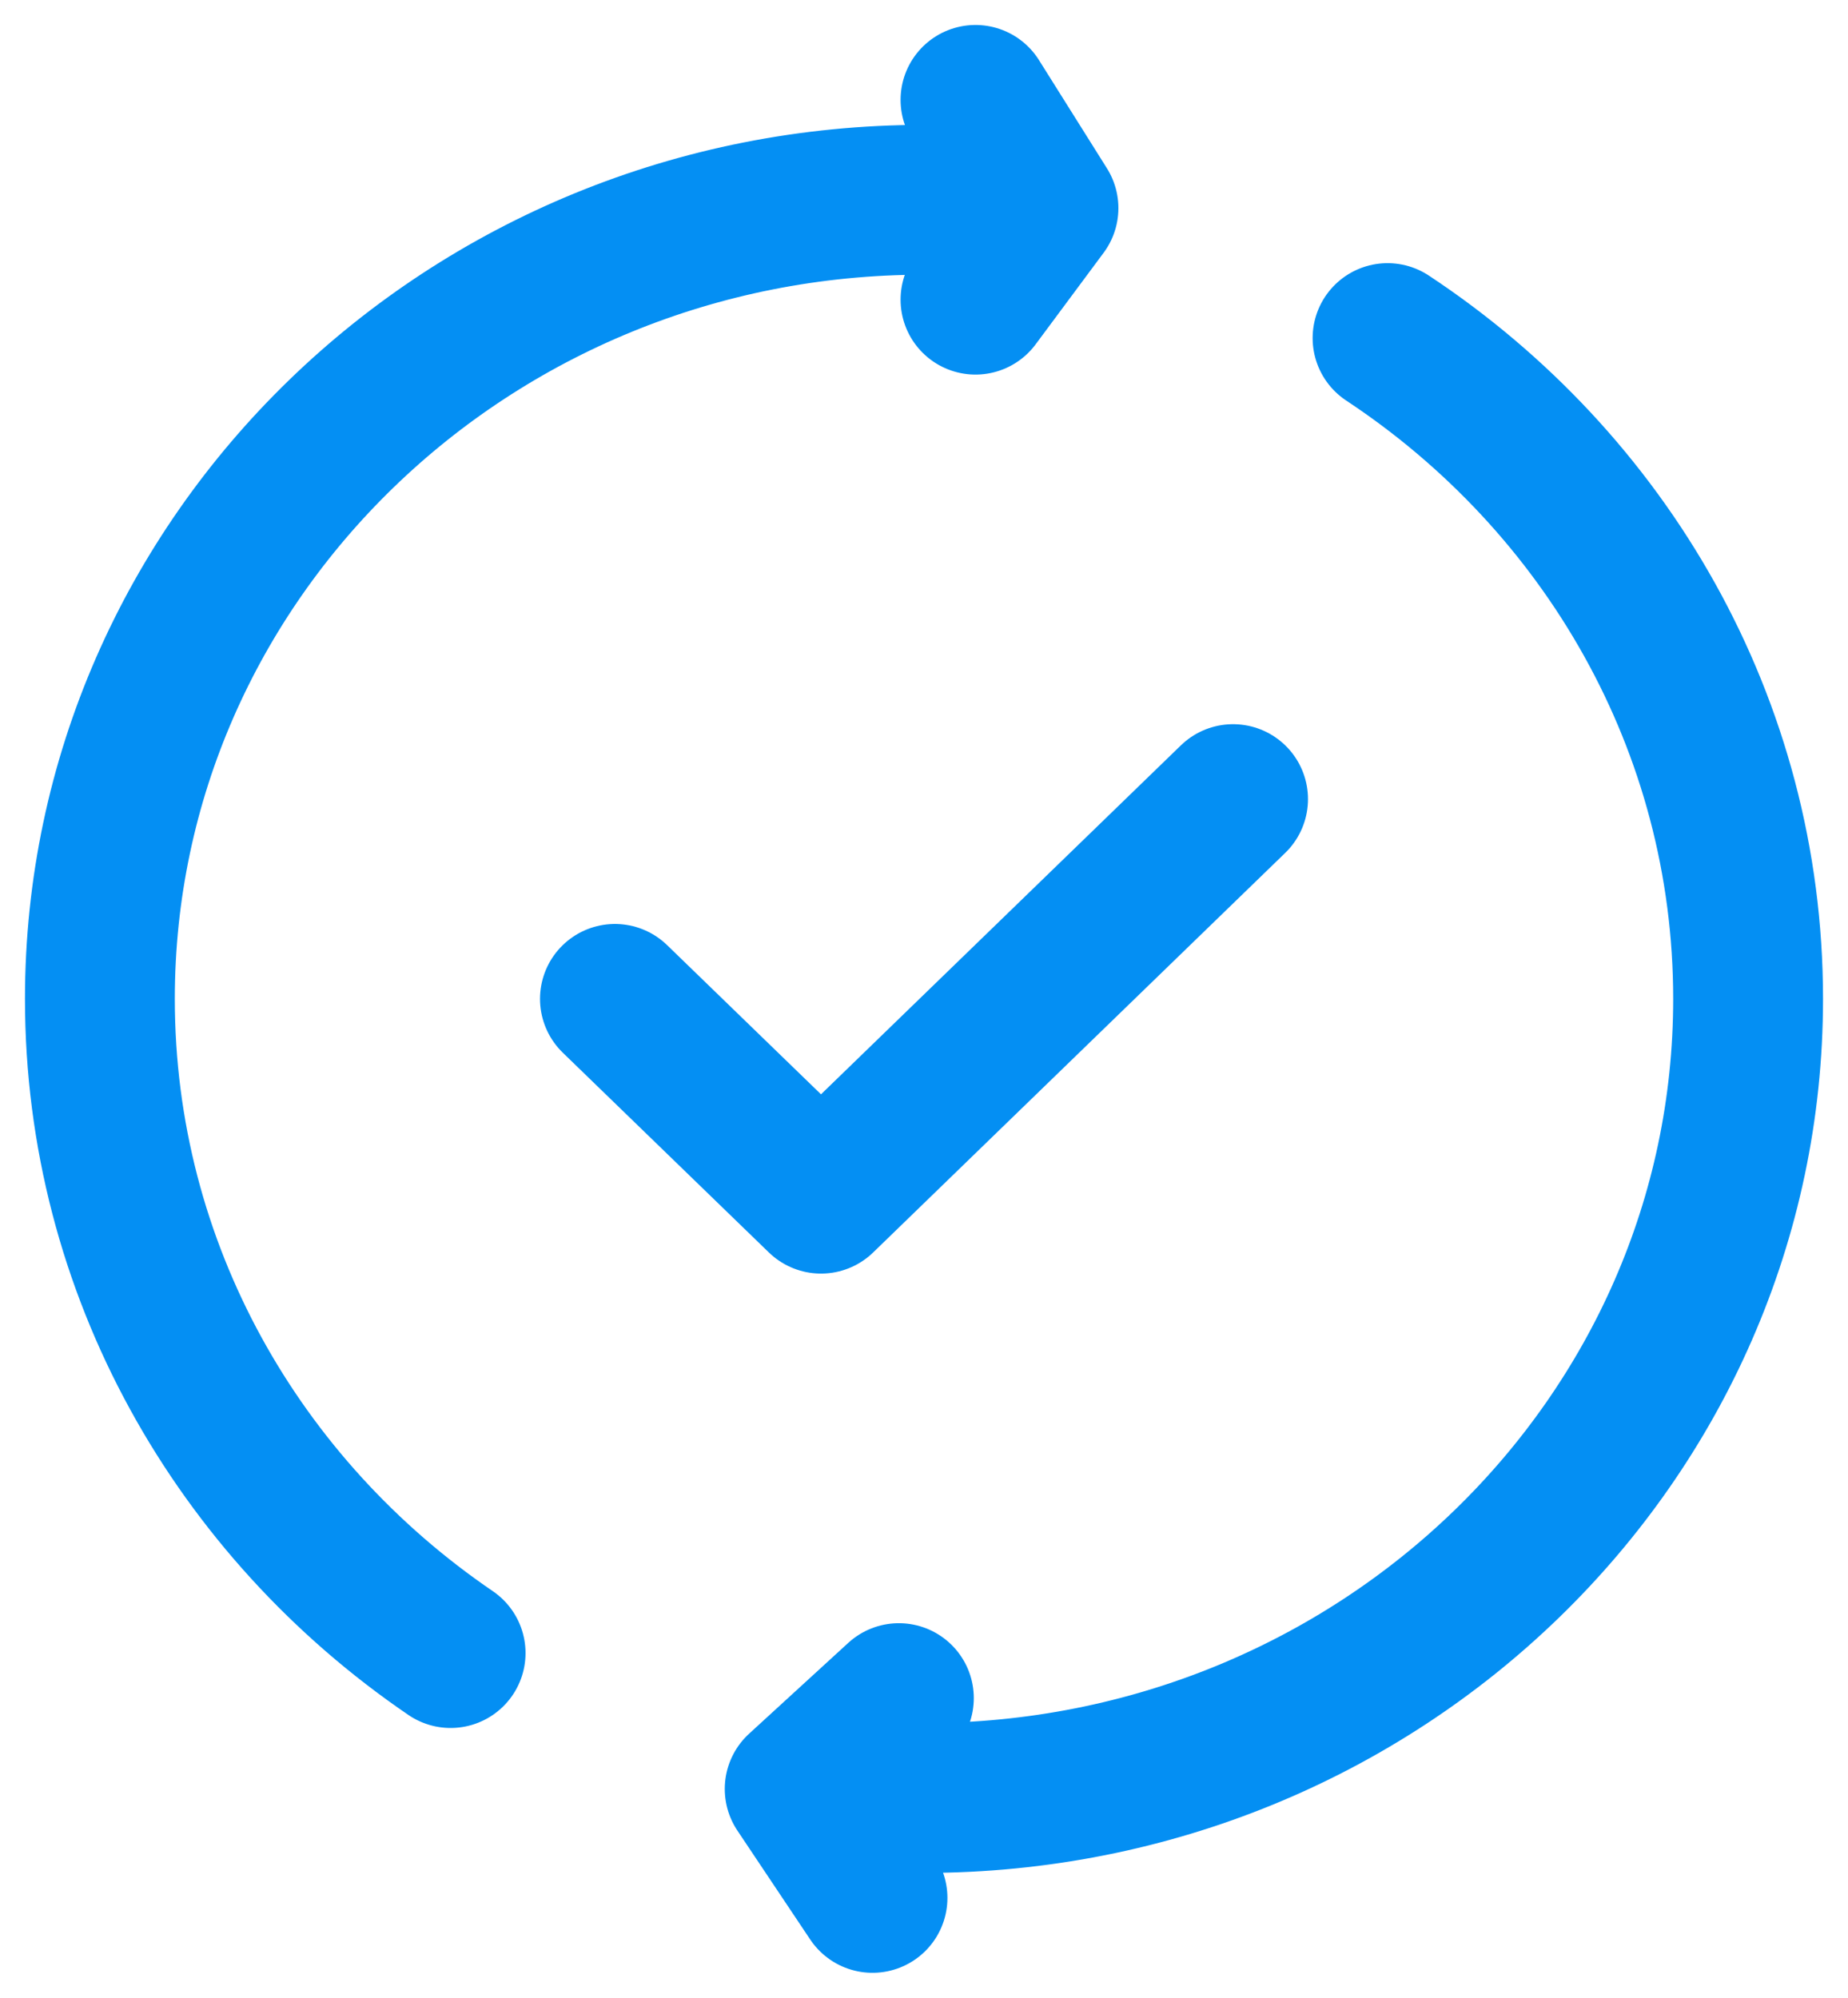 <svg width="37" height="40" viewBox="0 0 37 40" fill="none" xmlns="http://www.w3.org/2000/svg">
<path d="M27.781 6.769C32.139 9.649 35 14.501 35 20C35 28.837 27.613 36 18.5 36C17.654 36 16.823 35.938 16.011 35.819M16.011 35.819L17.997 34M16.011 35.819L17.469 38M20.892 4.167C20.111 4.057 19.312 4 18.5 4C9.387 4 2 11.163 2 20C2 25.416 4.775 30.204 9.022 33.098M20.892 4.167L19.531 2M20.892 4.167L19.531 6M12.312 20L16.438 24L24.688 16" stroke="#048FF3" stroke-width="3" stroke-linecap="round" stroke-linejoin="round"/>
</svg>
